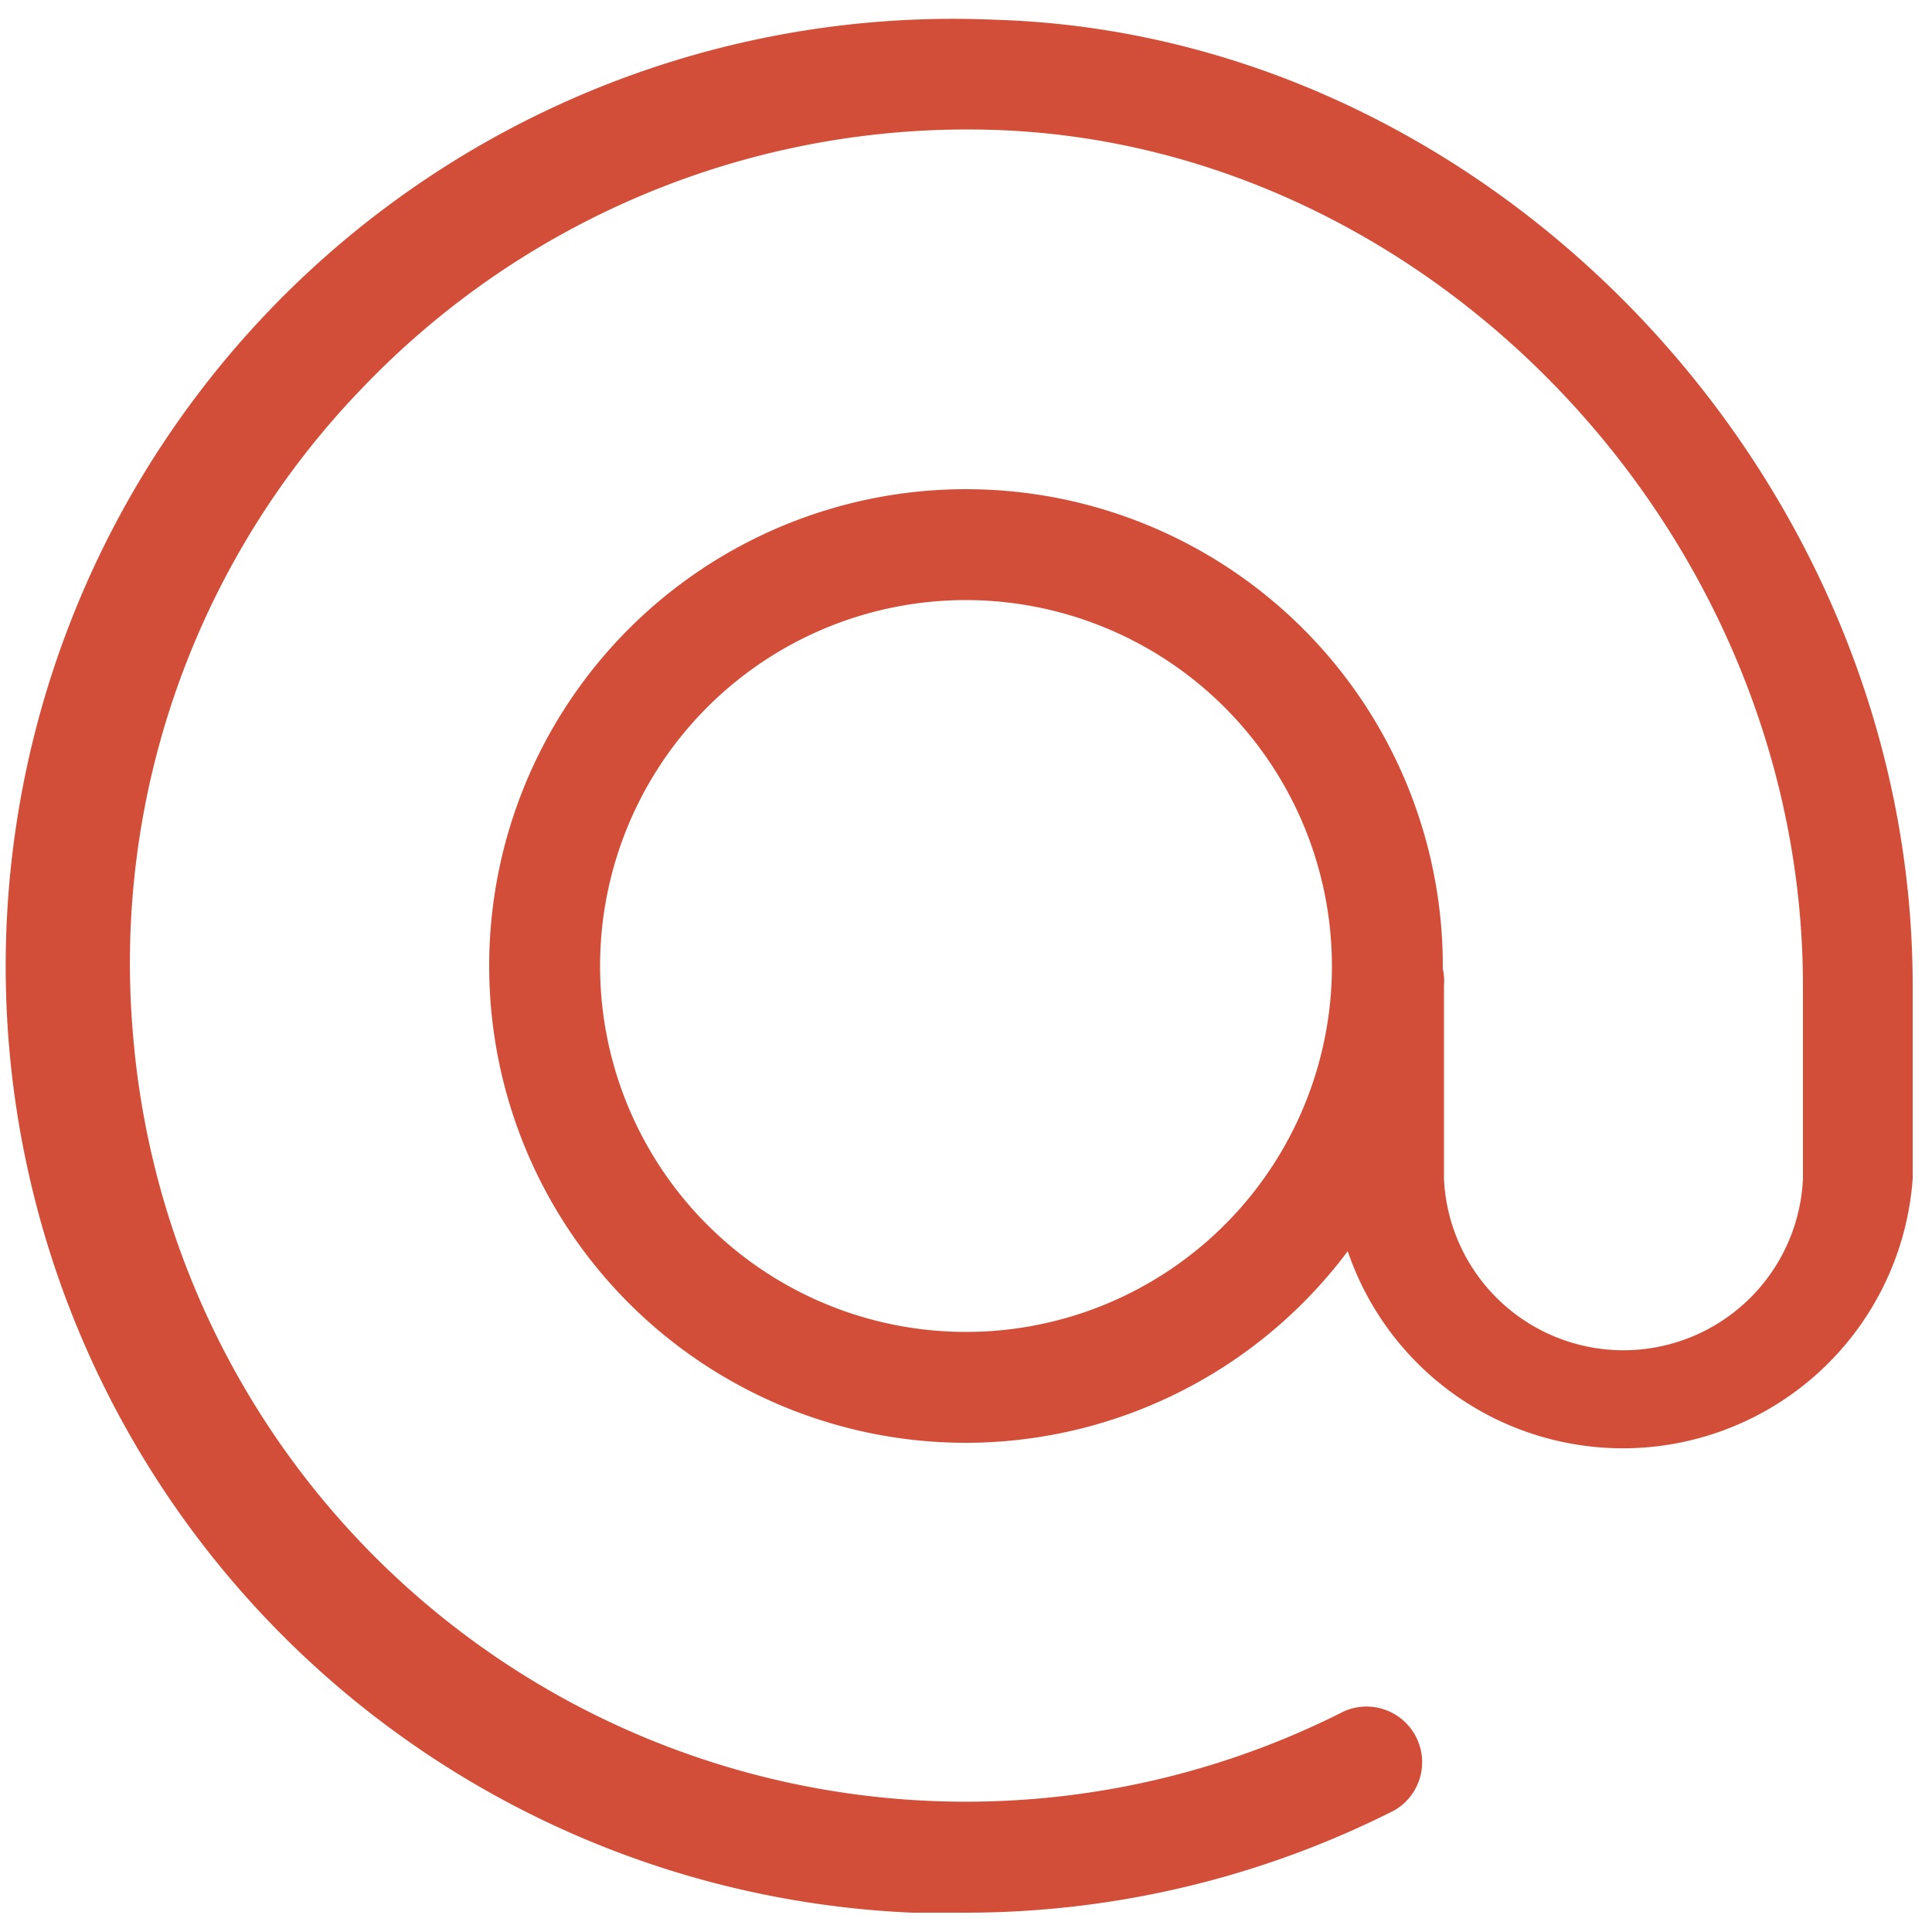<svg id="图层_1" data-name="图层 1" xmlns="http://www.w3.org/2000/svg" viewBox="0 0 50 50"><defs><style>.cls-1{fill:#d34e38;}</style></defs><title>index-why</title><path class="cls-1" d="M25,37.34A12.34,12.34,0,1,1,37.34,25,12.36,12.36,0,0,1,25,37.34Zm0-21.81A9.47,9.47,0,1,0,34.47,25,9.48,9.48,0,0,0,25,15.53Z"/><path class="cls-1" d="M25,49.5c-.46,0-.93,0-1.39,0A24.5,24.5,0,0,1,25.72.51c12.89.37,23.78,11.83,23.78,25v5a7.52,7.52,0,0,1-15,0v-5a1.44,1.44,0,1,1,2.87,0v5a4.65,4.65,0,0,0,9.29,0v-5c0-11.68-9.61-21.82-21-22.15A21.66,21.66,0,0,0,9.33,10.09,21.42,21.42,0,0,0,3.44,26.75,21.63,21.63,0,0,0,34.78,44.29a1.44,1.44,0,0,1,1.31,2.56A24.57,24.57,0,0,1,25,49.5Z"/></svg>